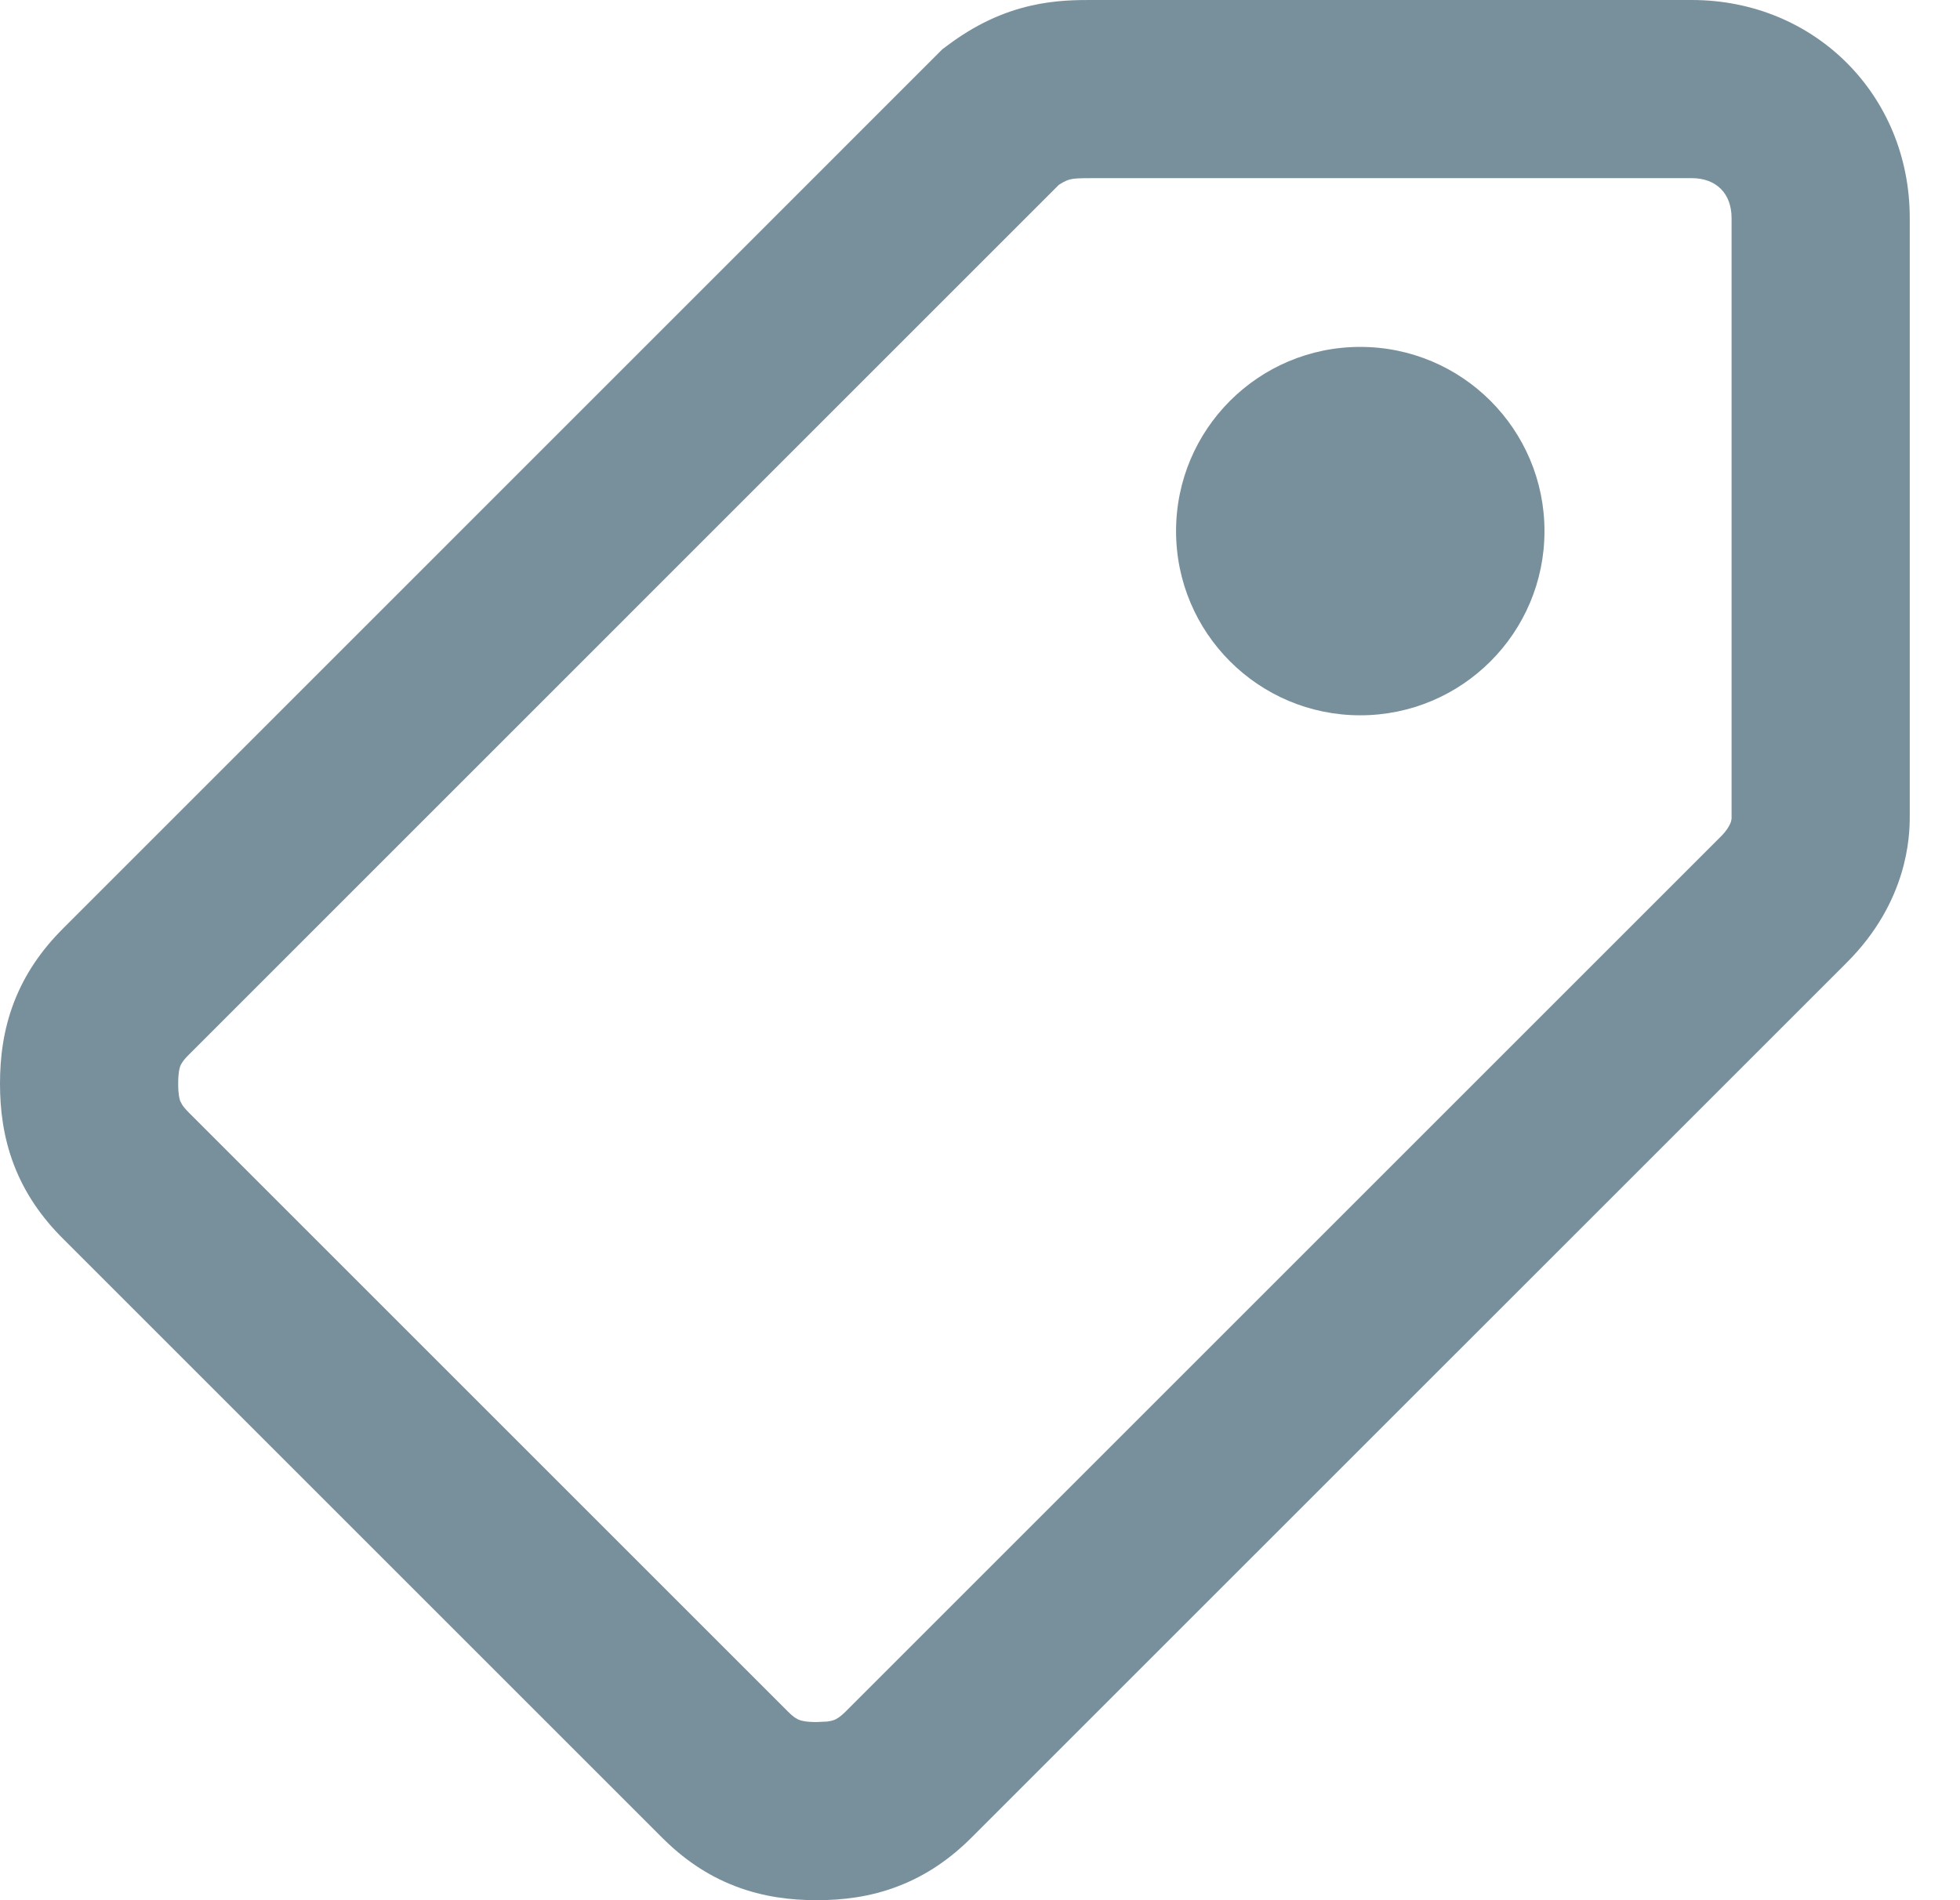 <svg width="33" height="32" viewBox="0 0 33 32" fill="none" xmlns="http://www.w3.org/2000/svg">
<path fill-rule="evenodd" clip-rule="evenodd" d="M18.404 4.74662e-05L18.373 2.4578e-05C18.15 -0 17.771 -0.001 17.35 0.097C16.879 0.205 16.418 0.416 15.953 0.765L15.867 0.829L1.061 15.637C0.703 15.994 0.42 16.399 0.236 16.877C0.055 17.348 0 17.813 0 18.249C0 18.684 0.055 19.149 0.236 19.621C0.42 20.099 0.703 20.504 1.061 20.86L11.141 30.94C11.496 31.297 11.9 31.581 12.379 31.764C12.852 31.946 13.316 32 13.752 32C14.188 32 14.652 31.946 15.123 31.764C15.602 31.581 16.006 31.297 16.363 30.94L31.096 16.208C32.125 15.178 32.154 14.078 32.154 13.751V3.671C32.154 1.602 30.553 4.74662e-05 28.484 4.74662e-05H18.404ZM3.182 17.759L17.826 3.114C17.934 3.042 17.996 3.026 18.023 3.02C18.086 3.005 18.156 3 18.404 3H28.484C28.896 3 29.154 3.259 29.154 3.671V13.751V13.786L29.145 13.834C29.139 13.854 29.123 13.894 29.088 13.949C29.062 13.988 29.027 14.034 28.975 14.086L14.242 28.819C14.133 28.928 14.072 28.954 14.047 28.964C14.027 28.972 13.988 28.984 13.92 28.992L13.752 29C13.566 29 13.488 28.977 13.457 28.964C13.43 28.954 13.369 28.928 13.262 28.819L3.182 18.739C3.125 18.682 3.09 18.639 3.068 18.606L3.035 18.544C3.023 18.511 3 18.434 3 18.249C3 18.064 3.023 17.986 3.035 17.954C3.045 17.928 3.072 17.867 3.182 17.759ZM26.004 8.944C26.004 10.657 24.615 12.046 22.902 12.046C21.189 12.046 19.801 10.657 19.801 8.944C19.801 7.231 21.189 5.842 22.902 5.842C24.615 5.842 26.004 7.231 26.004 8.944Z" fill="#78909C"/>
</svg>
